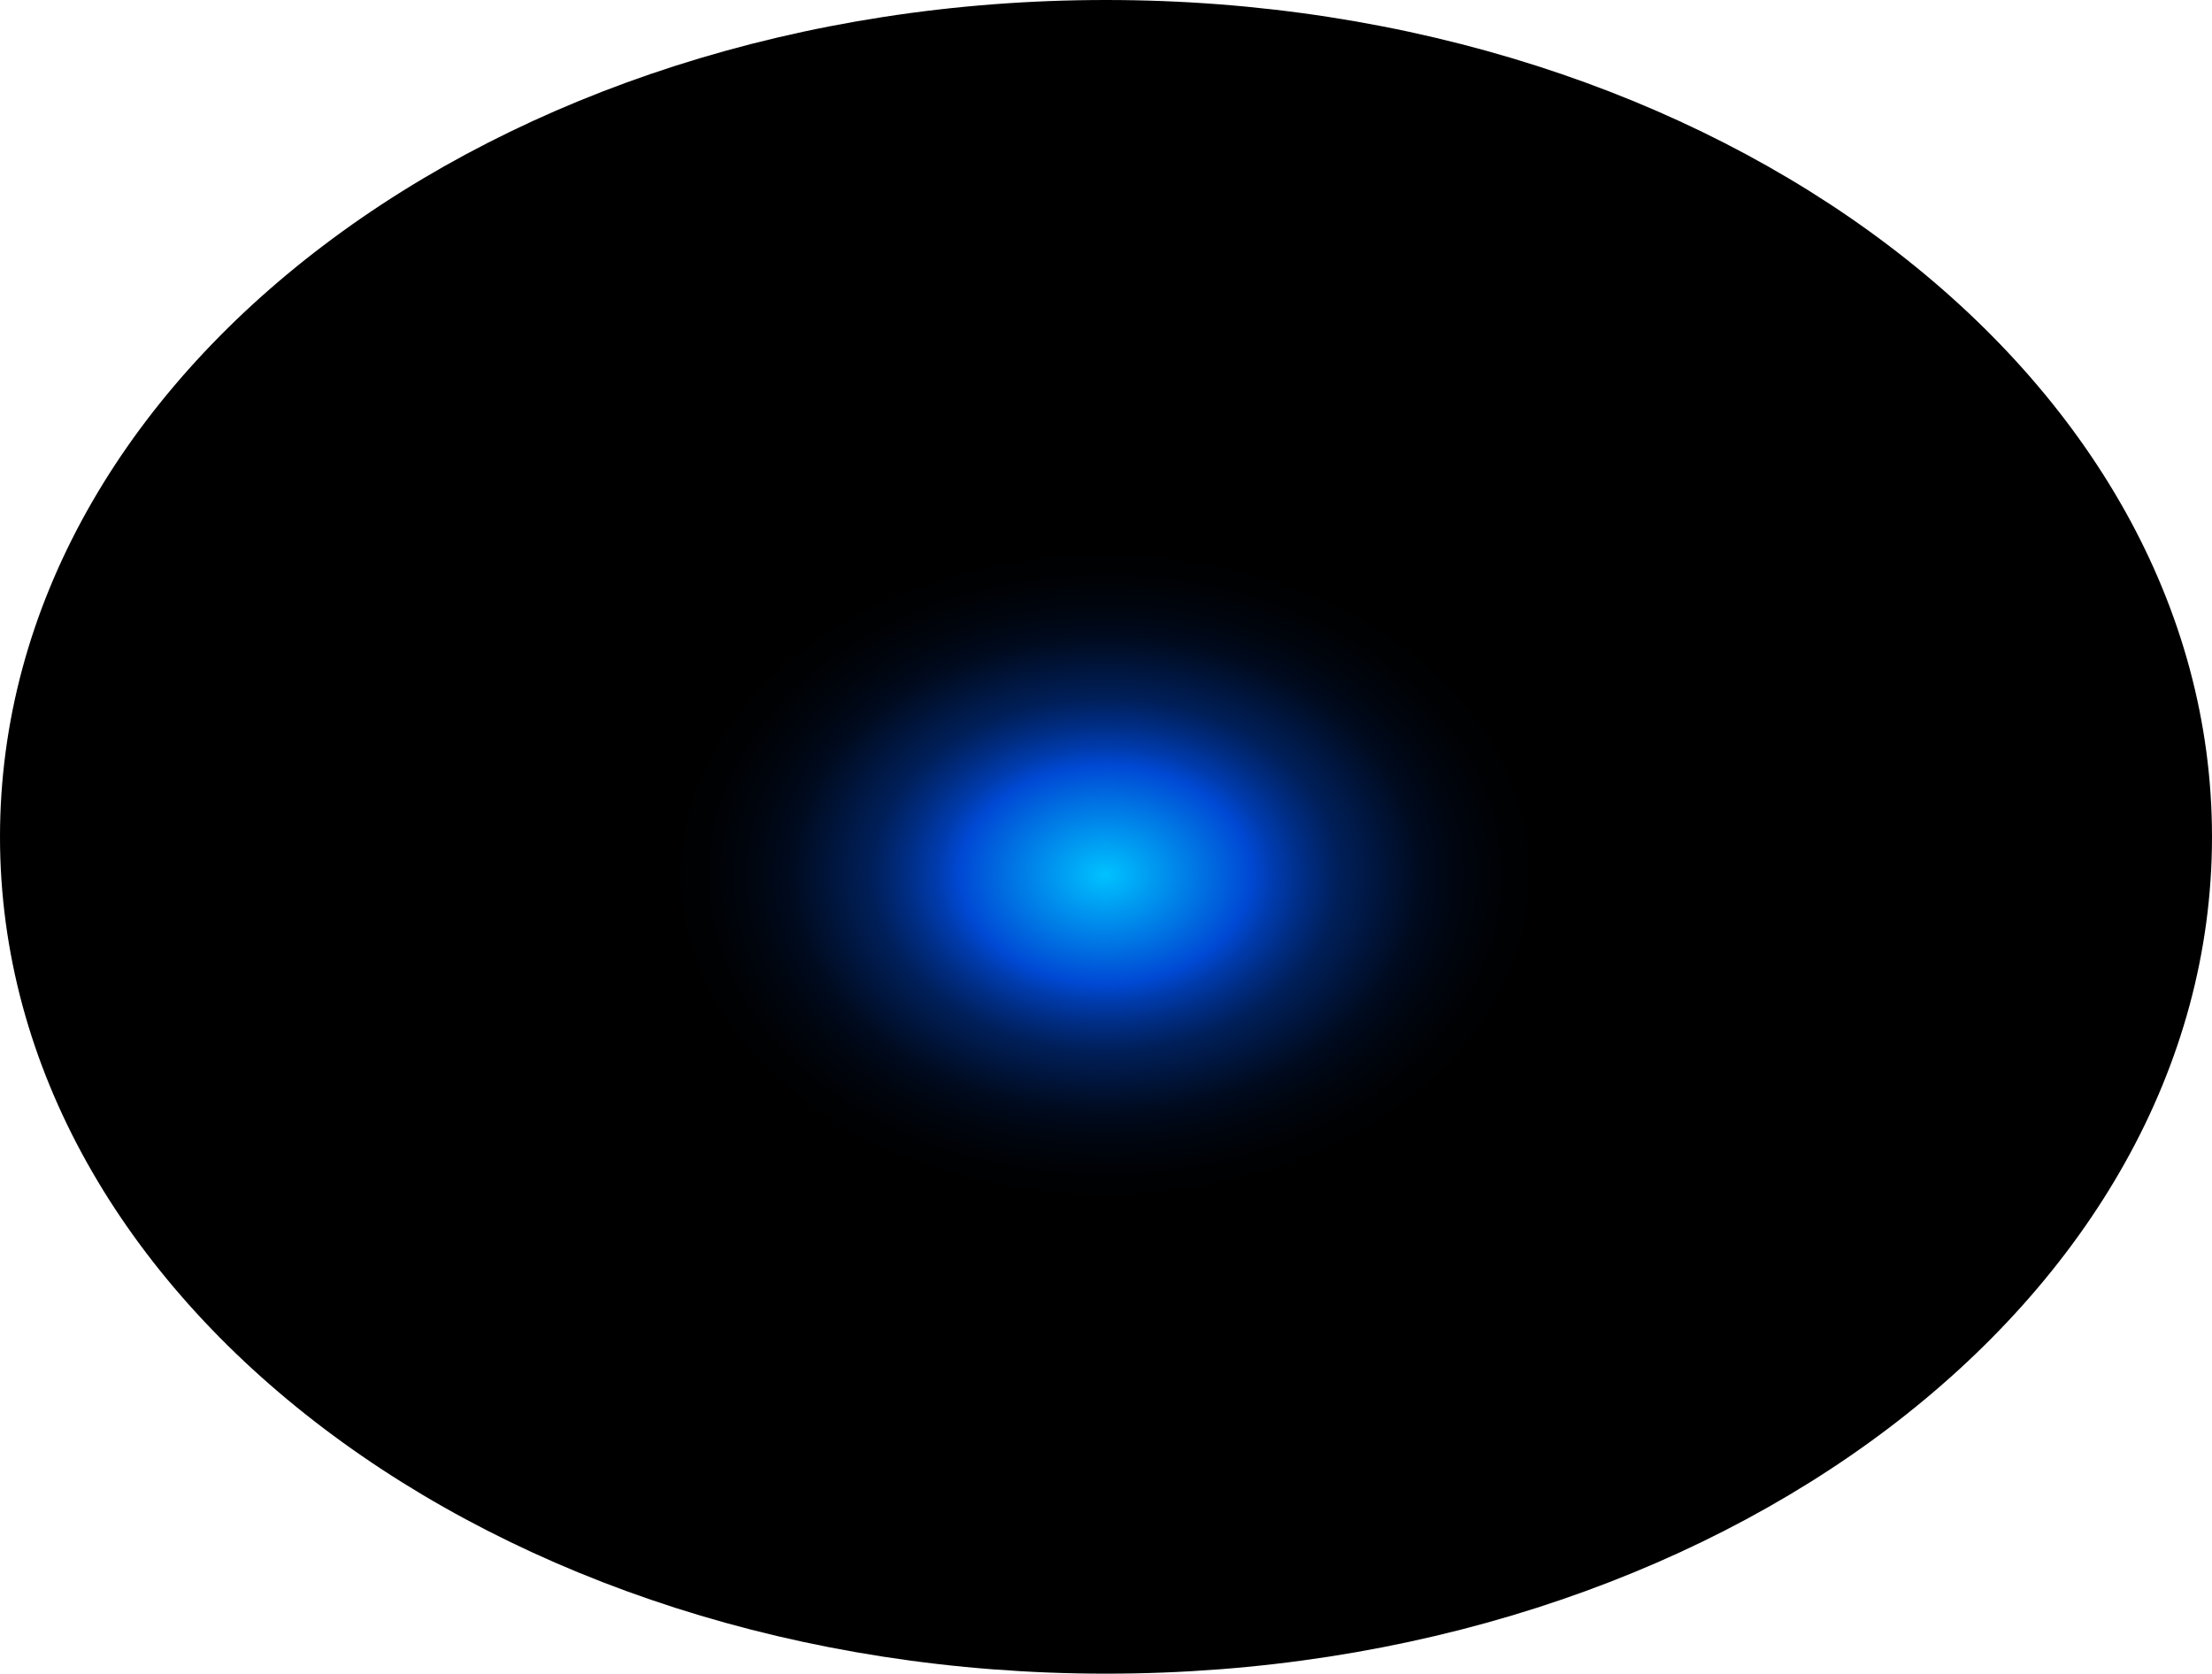 <?xml version="1.0" encoding="utf-8"?>
<svg xmlns="http://www.w3.org/2000/svg" fill="none" height="100%" overflow="visible" preserveAspectRatio="none" style="display: block;" viewBox="0 0 83.221 62.969" width="100%">
<path d="M41.61 62.969C64.591 62.969 83.221 48.873 83.221 31.484C83.221 14.096 64.591 0 41.61 0C18.63 0 0 14.096 0 31.484C0 48.873 18.63 62.969 41.61 62.969Z" fill="url(#paint0_radial_0_558)" id="Vector" style="mix-blend-mode:screen"/>
<defs>
<radialGradient cx="0" cy="0" gradientTransform="translate(41.576 32.907) scale(41.61 31.559)" gradientUnits="userSpaceOnUse" id="paint0_radial_0_558" r="1">
<stop stop-color="#00C2FF"/>
<stop offset="0.13" stop-color="#0049D4"/>
<stop offset="0.15" stop-color="#003CAF"/>
<stop offset="0.18" stop-color="#002C81"/>
<stop offset="0.21" stop-color="#001F59"/>
<stop offset="0.25" stop-color="#001439"/>
<stop offset="0.28" stop-color="#000B20"/>
<stop offset="0.32" stop-color="#00050E"/>
<stop offset="0.36" stop-color="#000103"/>
<stop offset="0.4"/>
</radialGradient>
</defs>
</svg>